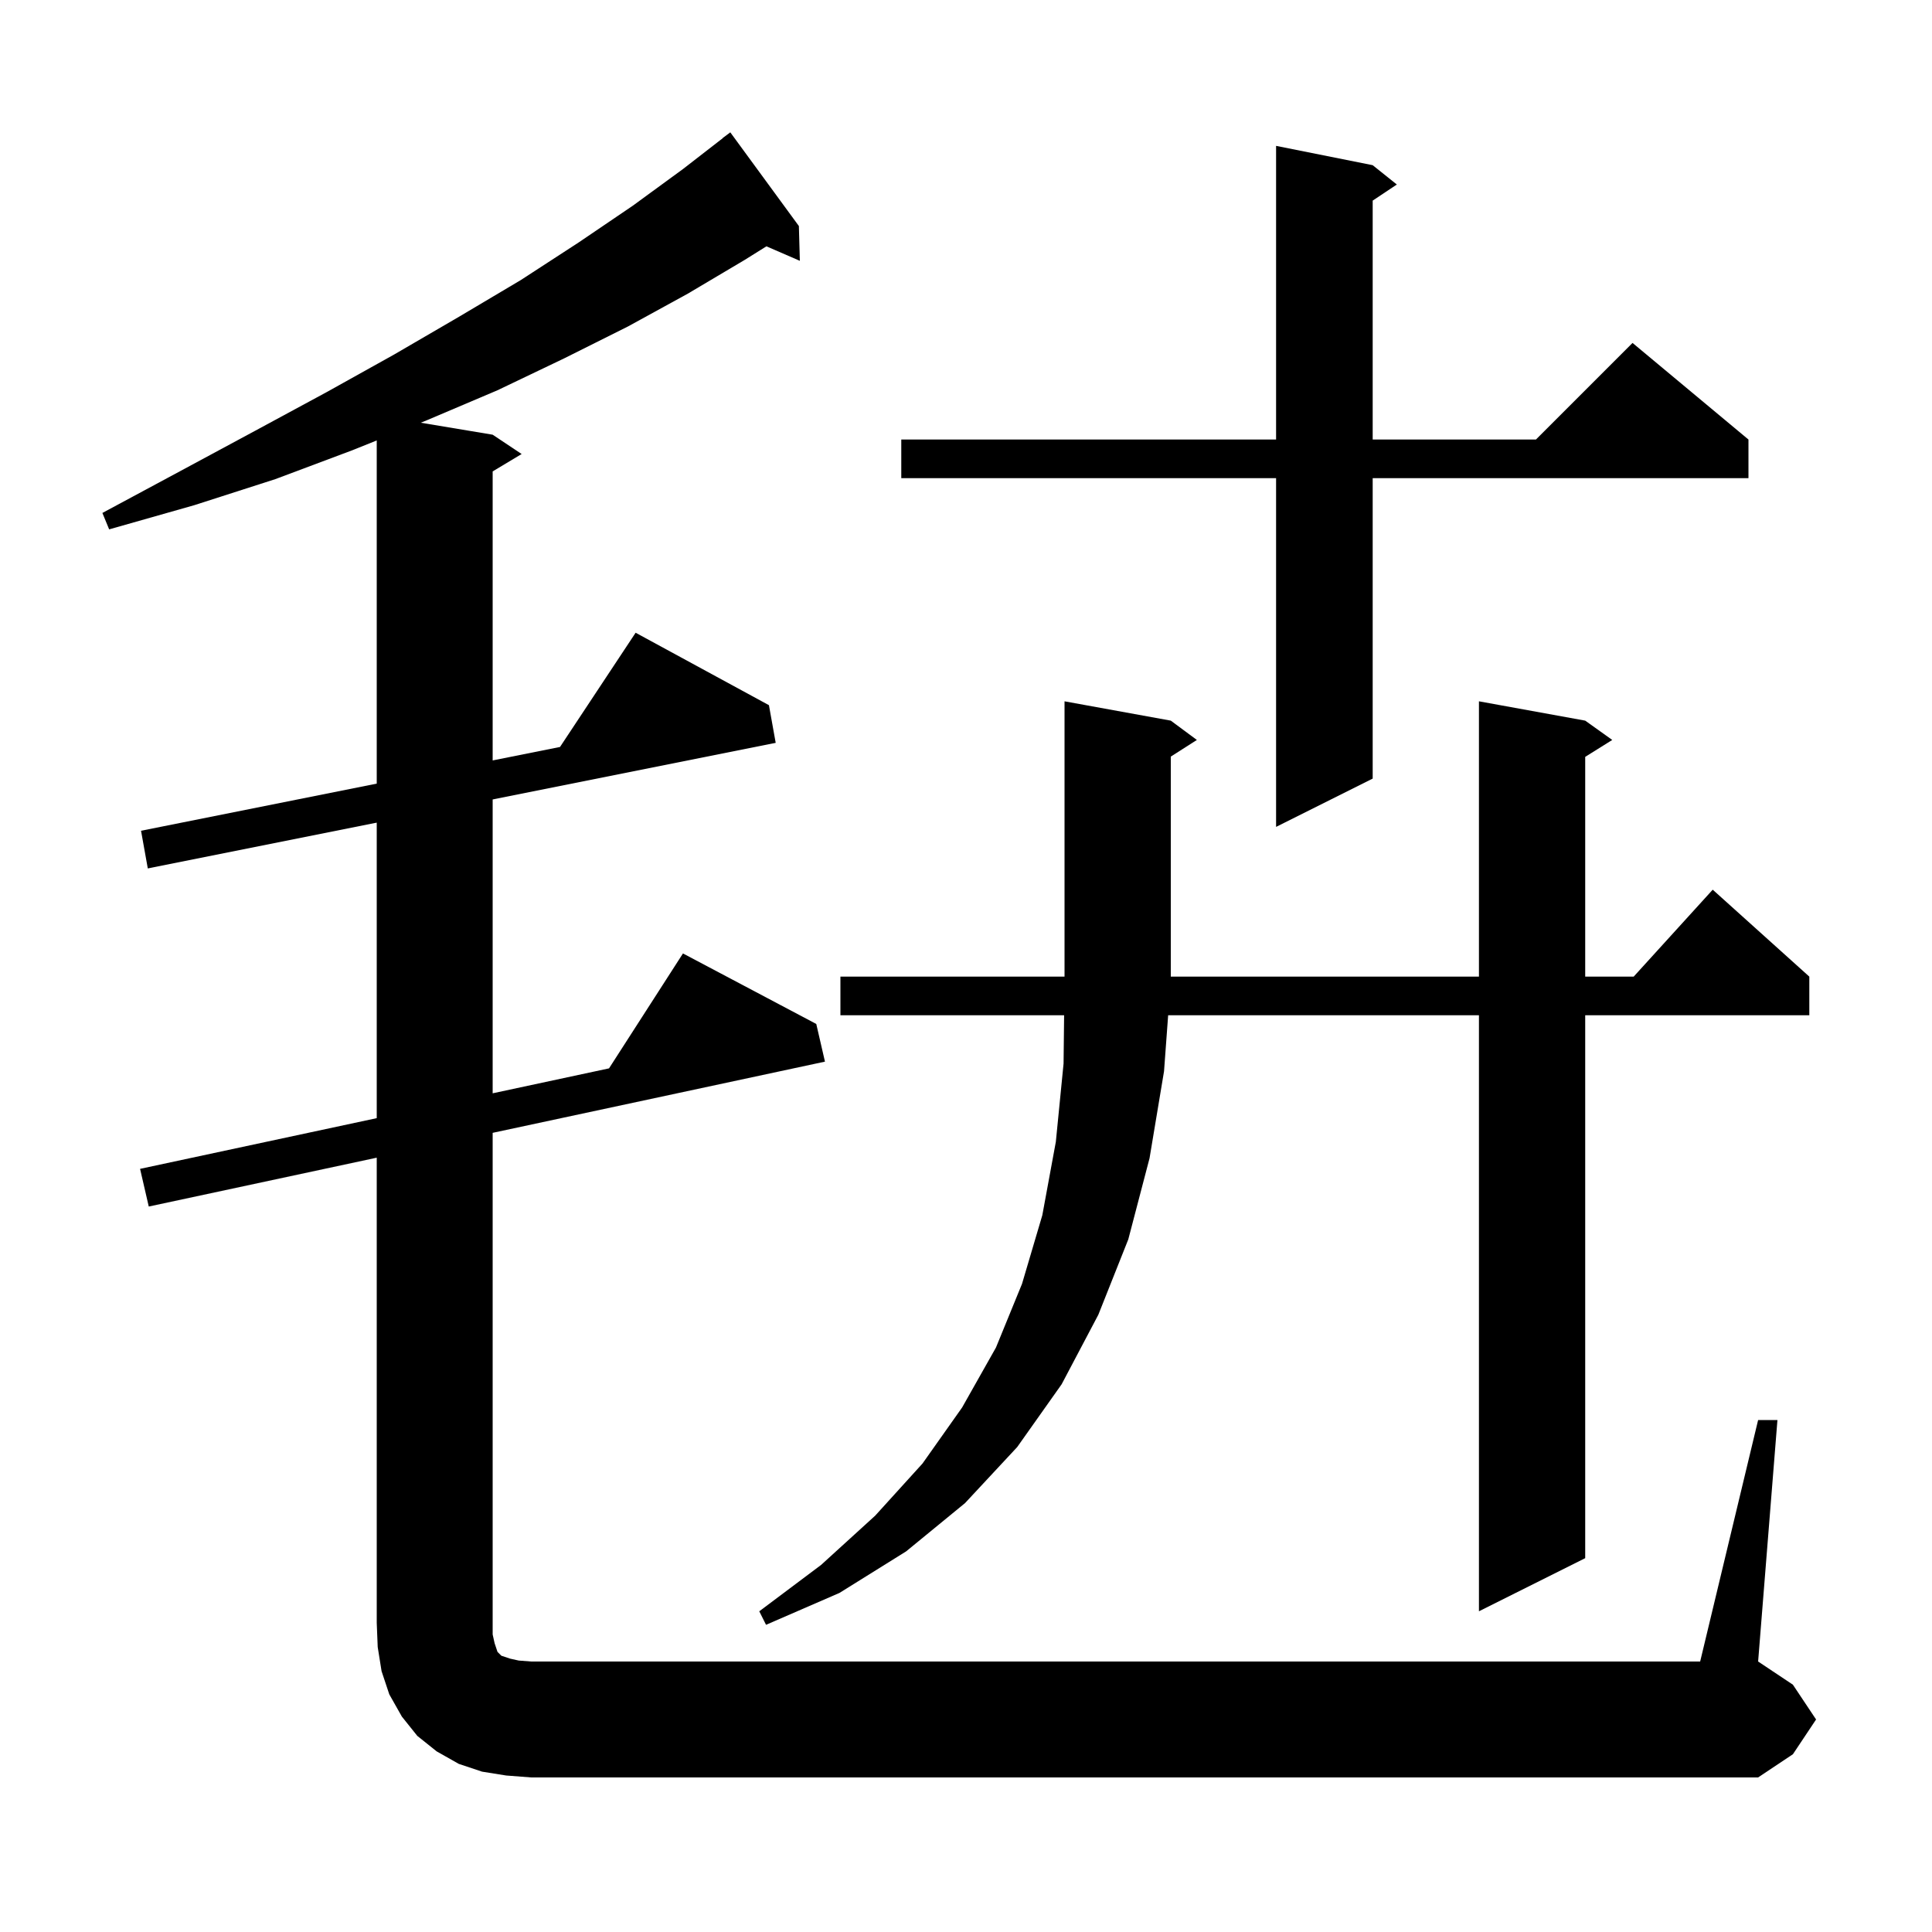 <svg xmlns="http://www.w3.org/2000/svg" xmlns:xlink="http://www.w3.org/1999/xlink" version="1.1" baseProfile="full" viewBox="0 0 200 200" width="200" height="200"><g fill="currentColor"><path d="M 52.4 183.8 L 49.9 183.4 L 47.5 182.6 L 45.2 181.3 L 43.2 179.7 L 41.6 177.7 L 40.3 175.4 L 39.5 173.0 L 39.1 170.5 L 39.0 168.0 L 39.0 119.843 L 15.4 124.9 L 14.5 121.0 L 39.0 115.75 L 39.0 85.16 L 15.3 89.9 L 14.6 86.0 L 39.0 81.12 L 39.0 45.594 L 36.5 46.6 L 28.5 49.6 L 20.1 52.3 L 11.3 54.8 L 10.6 53.1 L 18.6 48.8 L 26.4 44.6 L 33.8 40.6 L 40.8 36.7 L 47.5 32.8 L 53.9 29.0 L 59.9 25.1 L 65.5 21.3 L 70.7 17.5 L 74.811 14.312 L 74.8 14.3 L 75.6 13.7 L 82.7 23.4 L 82.8 27.0 L 79.341 25.499 L 77.1 26.9 L 71.2 30.4 L 65.0 33.8 L 58.4 37.1 L 51.5 40.4 L 44.2 43.5 L 43.556 43.759 L 51.0 45.0 L 54.0 47.0 L 51.0 48.8 L 51.0 78.72 L 57.972 77.326 L 65.8 65.5 L 79.6 73.0 L 80.3 76.9 L 51.0 82.76 L 51.0 113.179 L 63.046 110.597 L 70.7 98.7 L 84.5 106.0 L 85.4 109.9 L 51.0 117.271 L 51.0 169.2 L 51.2 170.1 L 51.5 171.0 L 51.9 171.4 L 52.8 171.7 L 53.7 171.9 L 55.0 172.0 L 176.0 172.0 L 182.0 147.0 L 184.0 147.0 L 182.0 172.0 L 185.6 174.4 L 188.0 178.0 L 185.6 181.6 L 182.0 184.0 L 55.0 184.0 Z M 164.1 74.6 L 166.9 76.6 L 164.1 78.35 L 164.1 101.1 L 169.118 101.1 L 177.3 92.1 L 187.3 101.1 L 187.3 105.1 L 164.1 105.1 L 164.1 161.3 L 153.1 166.8 L 153.1 105.1 L 120.927 105.1 L 120.5 110.9 L 119.0 119.9 L 116.8 128.3 L 113.7 136.1 L 109.9 143.3 L 105.3 149.8 L 99.9 155.6 L 93.8 160.6 L 86.9 164.9 L 79.3 168.2 L 78.6 166.8 L 85.0 162.0 L 90.6 156.9 L 95.5 151.5 L 99.6 145.7 L 103.1 139.5 L 105.8 132.9 L 107.9 125.8 L 109.3 118.2 L 110.1 110.1 L 110.157 105.1 L 87.0 105.1 L 87.0 101.1 L 110.2 101.1 L 110.2 72.6 L 121.2 74.6 L 123.9 76.6 L 121.2 78.323 L 121.2 101.1 L 153.1 101.1 L 153.1 72.6 Z M 142.1 17.1 L 144.6 19.1 L 142.1 20.767 L 142.1 45.5 L 159.0 45.5 L 169.0 35.5 L 181.0 45.5 L 181.0 49.5 L 142.1 49.5 L 142.1 80.6 L 132.1 85.6 L 132.1 49.5 L 93.3 49.5 L 93.3 45.5 L 132.1 45.5 L 132.1 15.1 Z "/></g></svg>